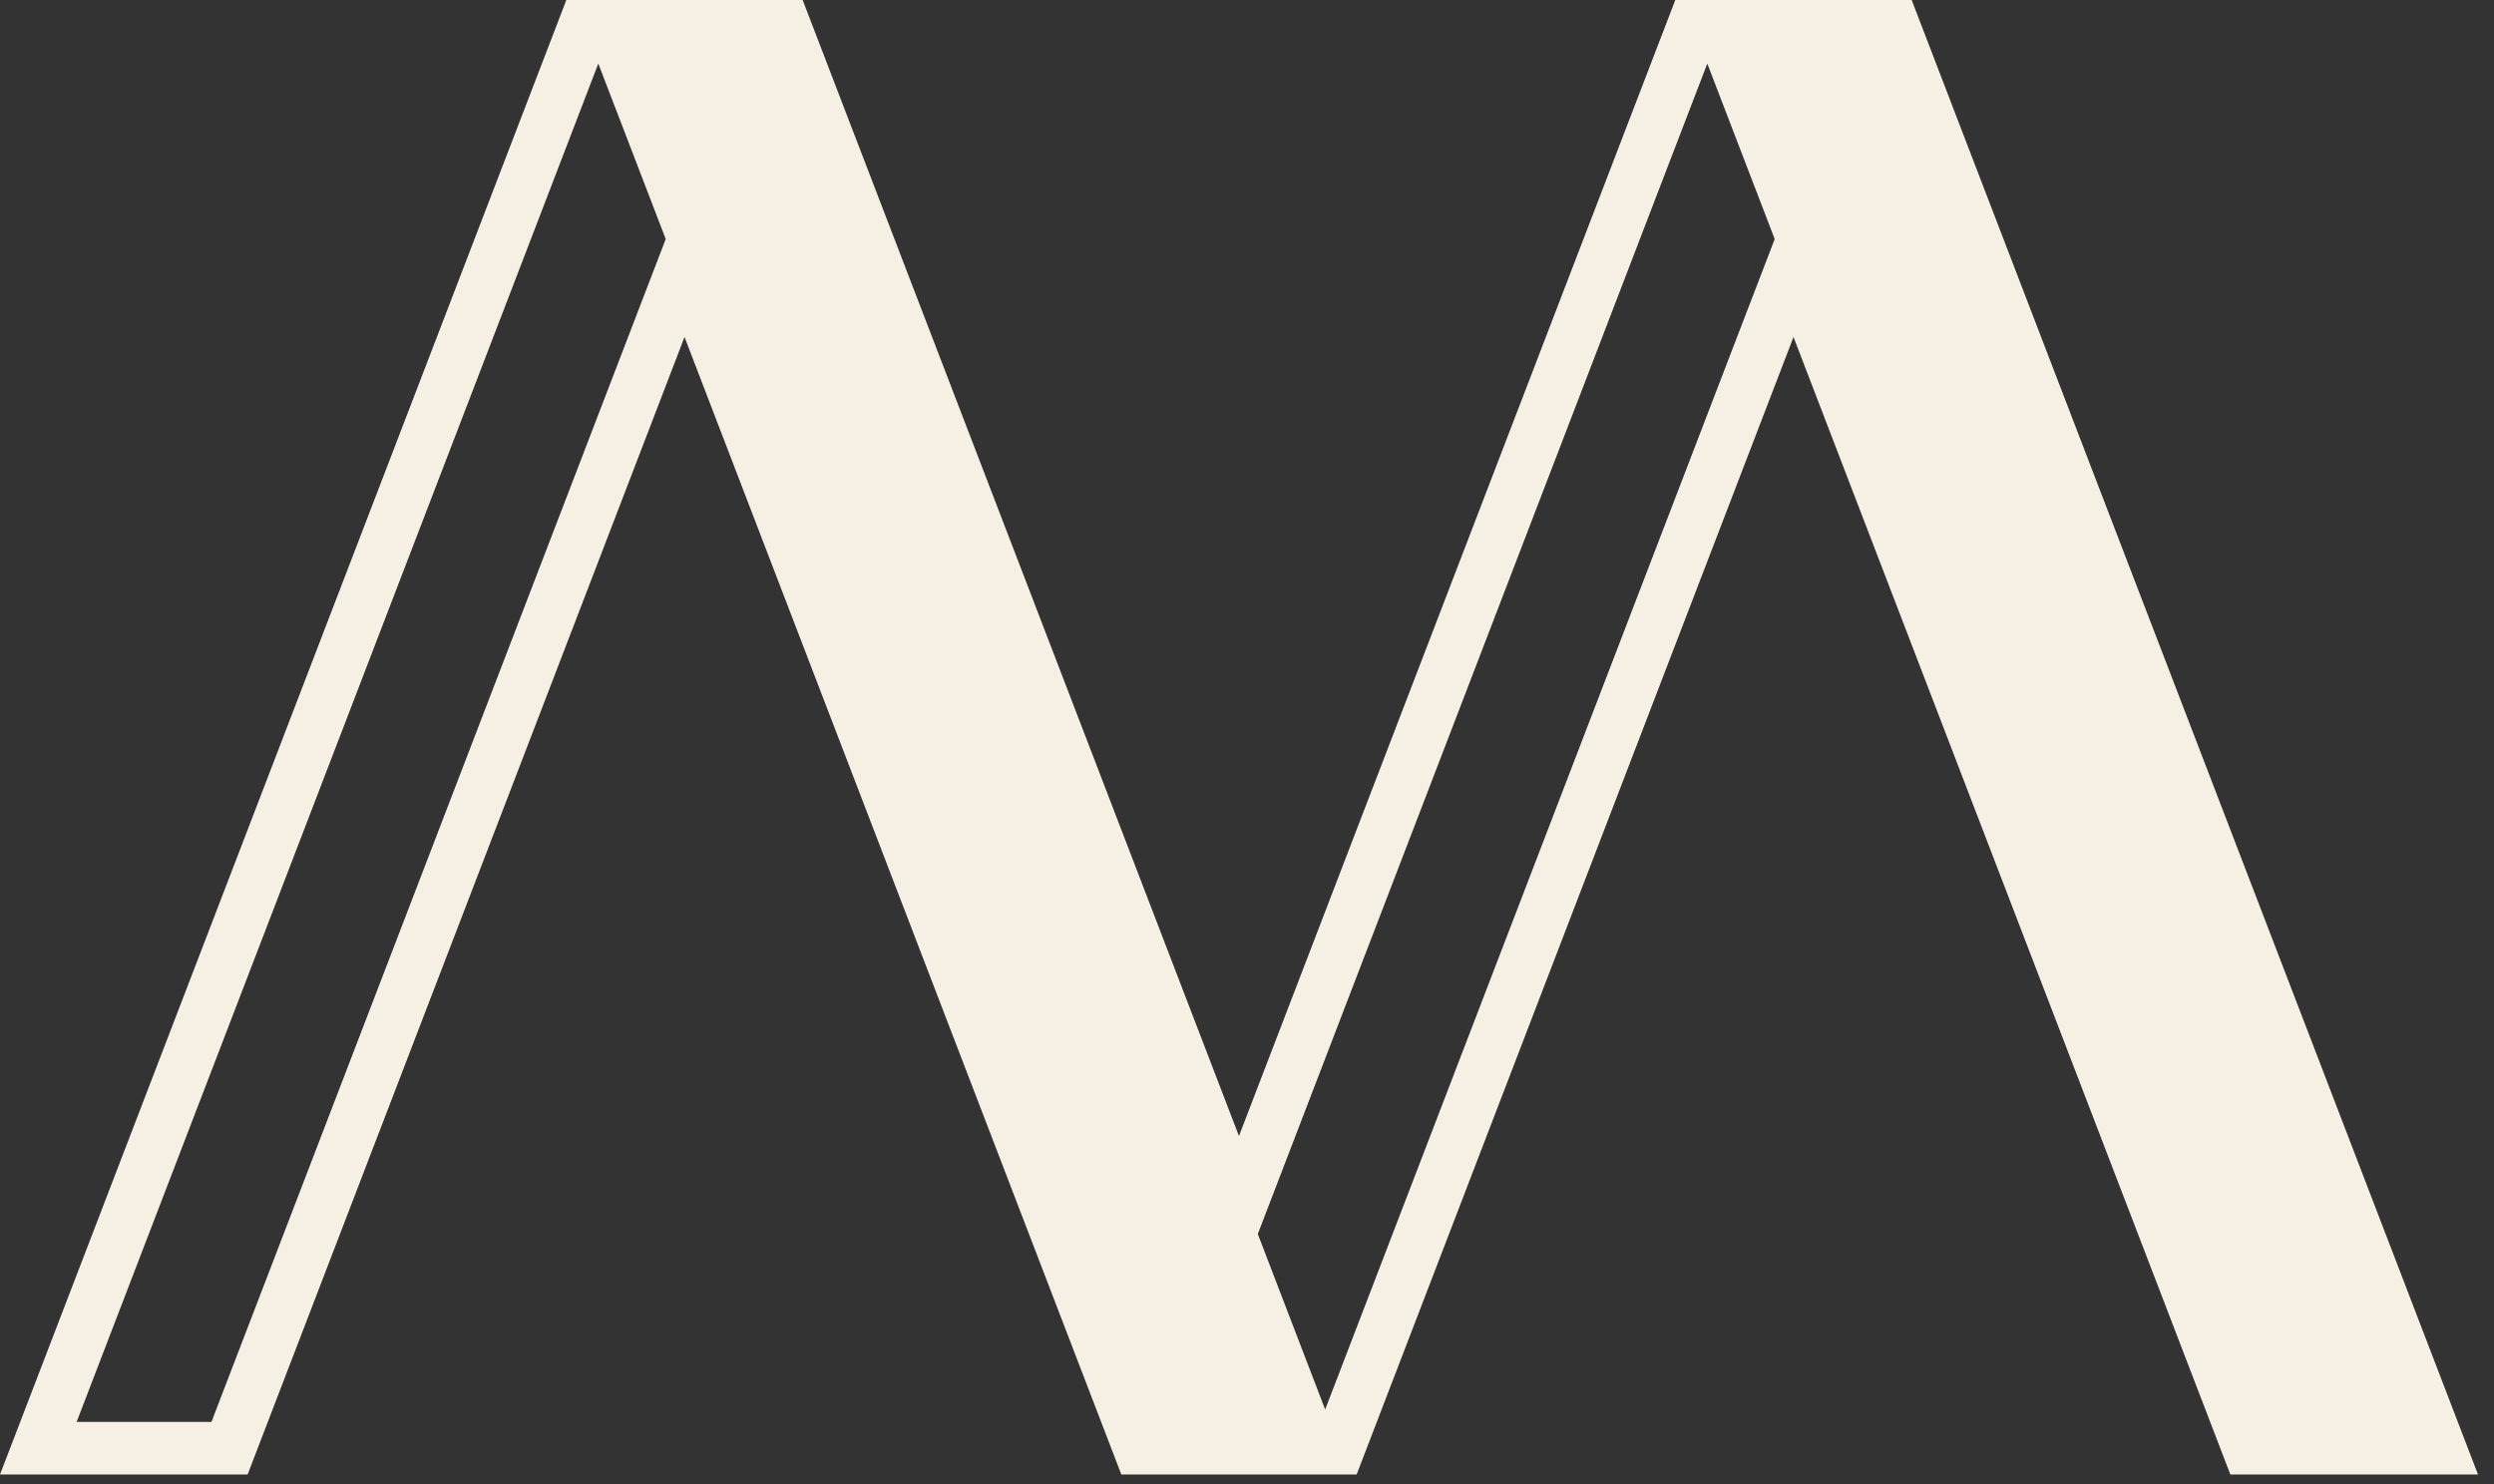 <svg xmlns="http://www.w3.org/2000/svg" version="1.1" xmlns:xlink="http://www.w3.org/1999/xlink" width="126" height="75"><rect width="100%" height="100%" fill="#333333" stroke="none"/><svg xmlns="http://www.w3.org/2000/svg" width="126" height="75" viewBox="0 0 126 75" fill="none">
<path d="M40.552 0L40.77 0.57L62.594 57.409L84.419 0.57L84.637 0H96.581L96.799 0.57L124.729 73.311L125.192 74.516H112.681L112.462 73.947L90.61 17.032L68.757 73.947L68.538 74.516H56.652L56.433 73.947L34.583 17.032L12.728 73.947L12.51 74.516H0L0.463 73.311L28.393 0.57L28.611 0H40.552ZM30.227 3.213L3.871 71.858H10.682L33.633 12.081L30.227 3.213ZM86.255 3.213L63.546 62.361L66.949 71.23L89.66 12.081L86.255 3.213Z" fill="#F6EFE4"></path>
</svg><style>@media (prefers-color-scheme: light) { :root { filter: contrast(1) brightness(0.1); } }
@media (prefers-color-scheme: dark) { :root { filter: none; } }
</style></svg>